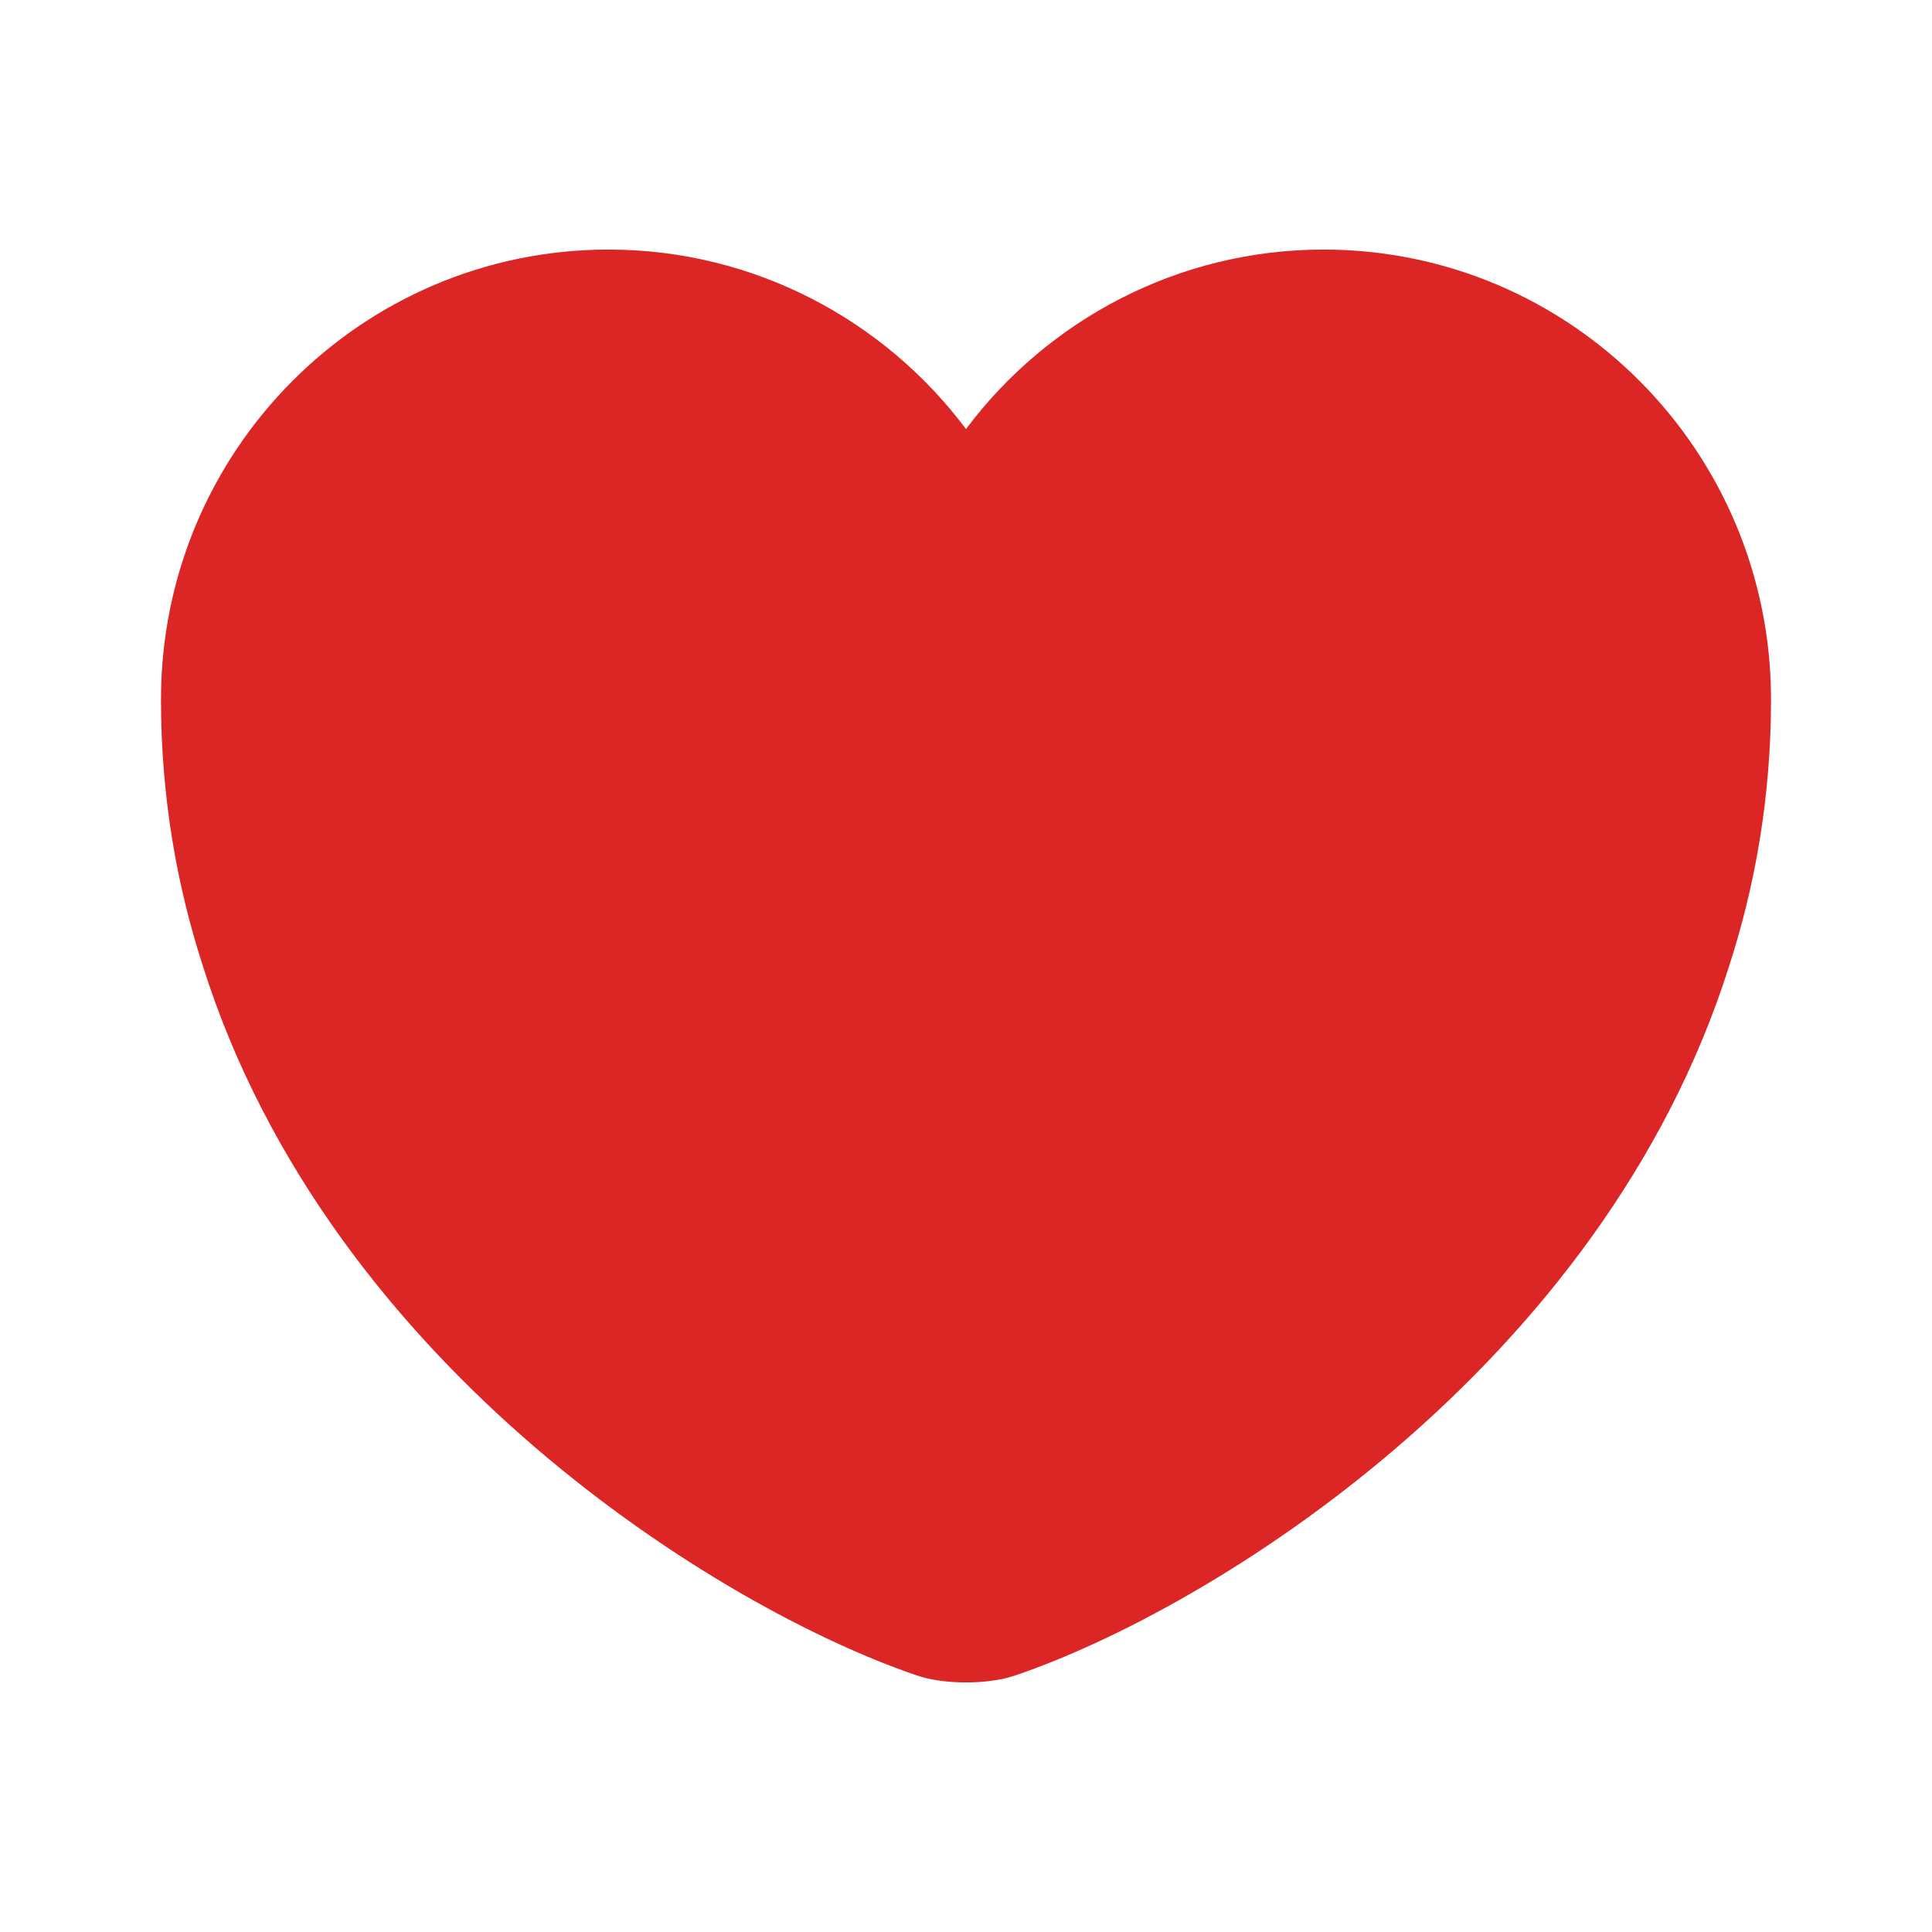 <svg width="40" height="40" viewBox="0 0 40 40" fill="none" xmlns="http://www.w3.org/2000/svg">
<path d="M27.4 5.167C24.384 5.167 21.683 6.633 20 8.883C18.317 6.633 15.617 5.167 12.6 5.167C7.484 5.167 3.333 9.333 3.333 14.483C3.333 16.467 3.65 18.3 4.2 20C6.833 28.333 14.95 33.317 18.967 34.683C19.534 34.883 20.467 34.883 21.034 34.683C25.05 33.317 33.167 28.333 35.8 20C36.35 18.3 36.667 16.467 36.667 14.483C36.667 9.333 32.517 5.167 27.4 5.167Z" fill="#DC2626"/>
</svg>
